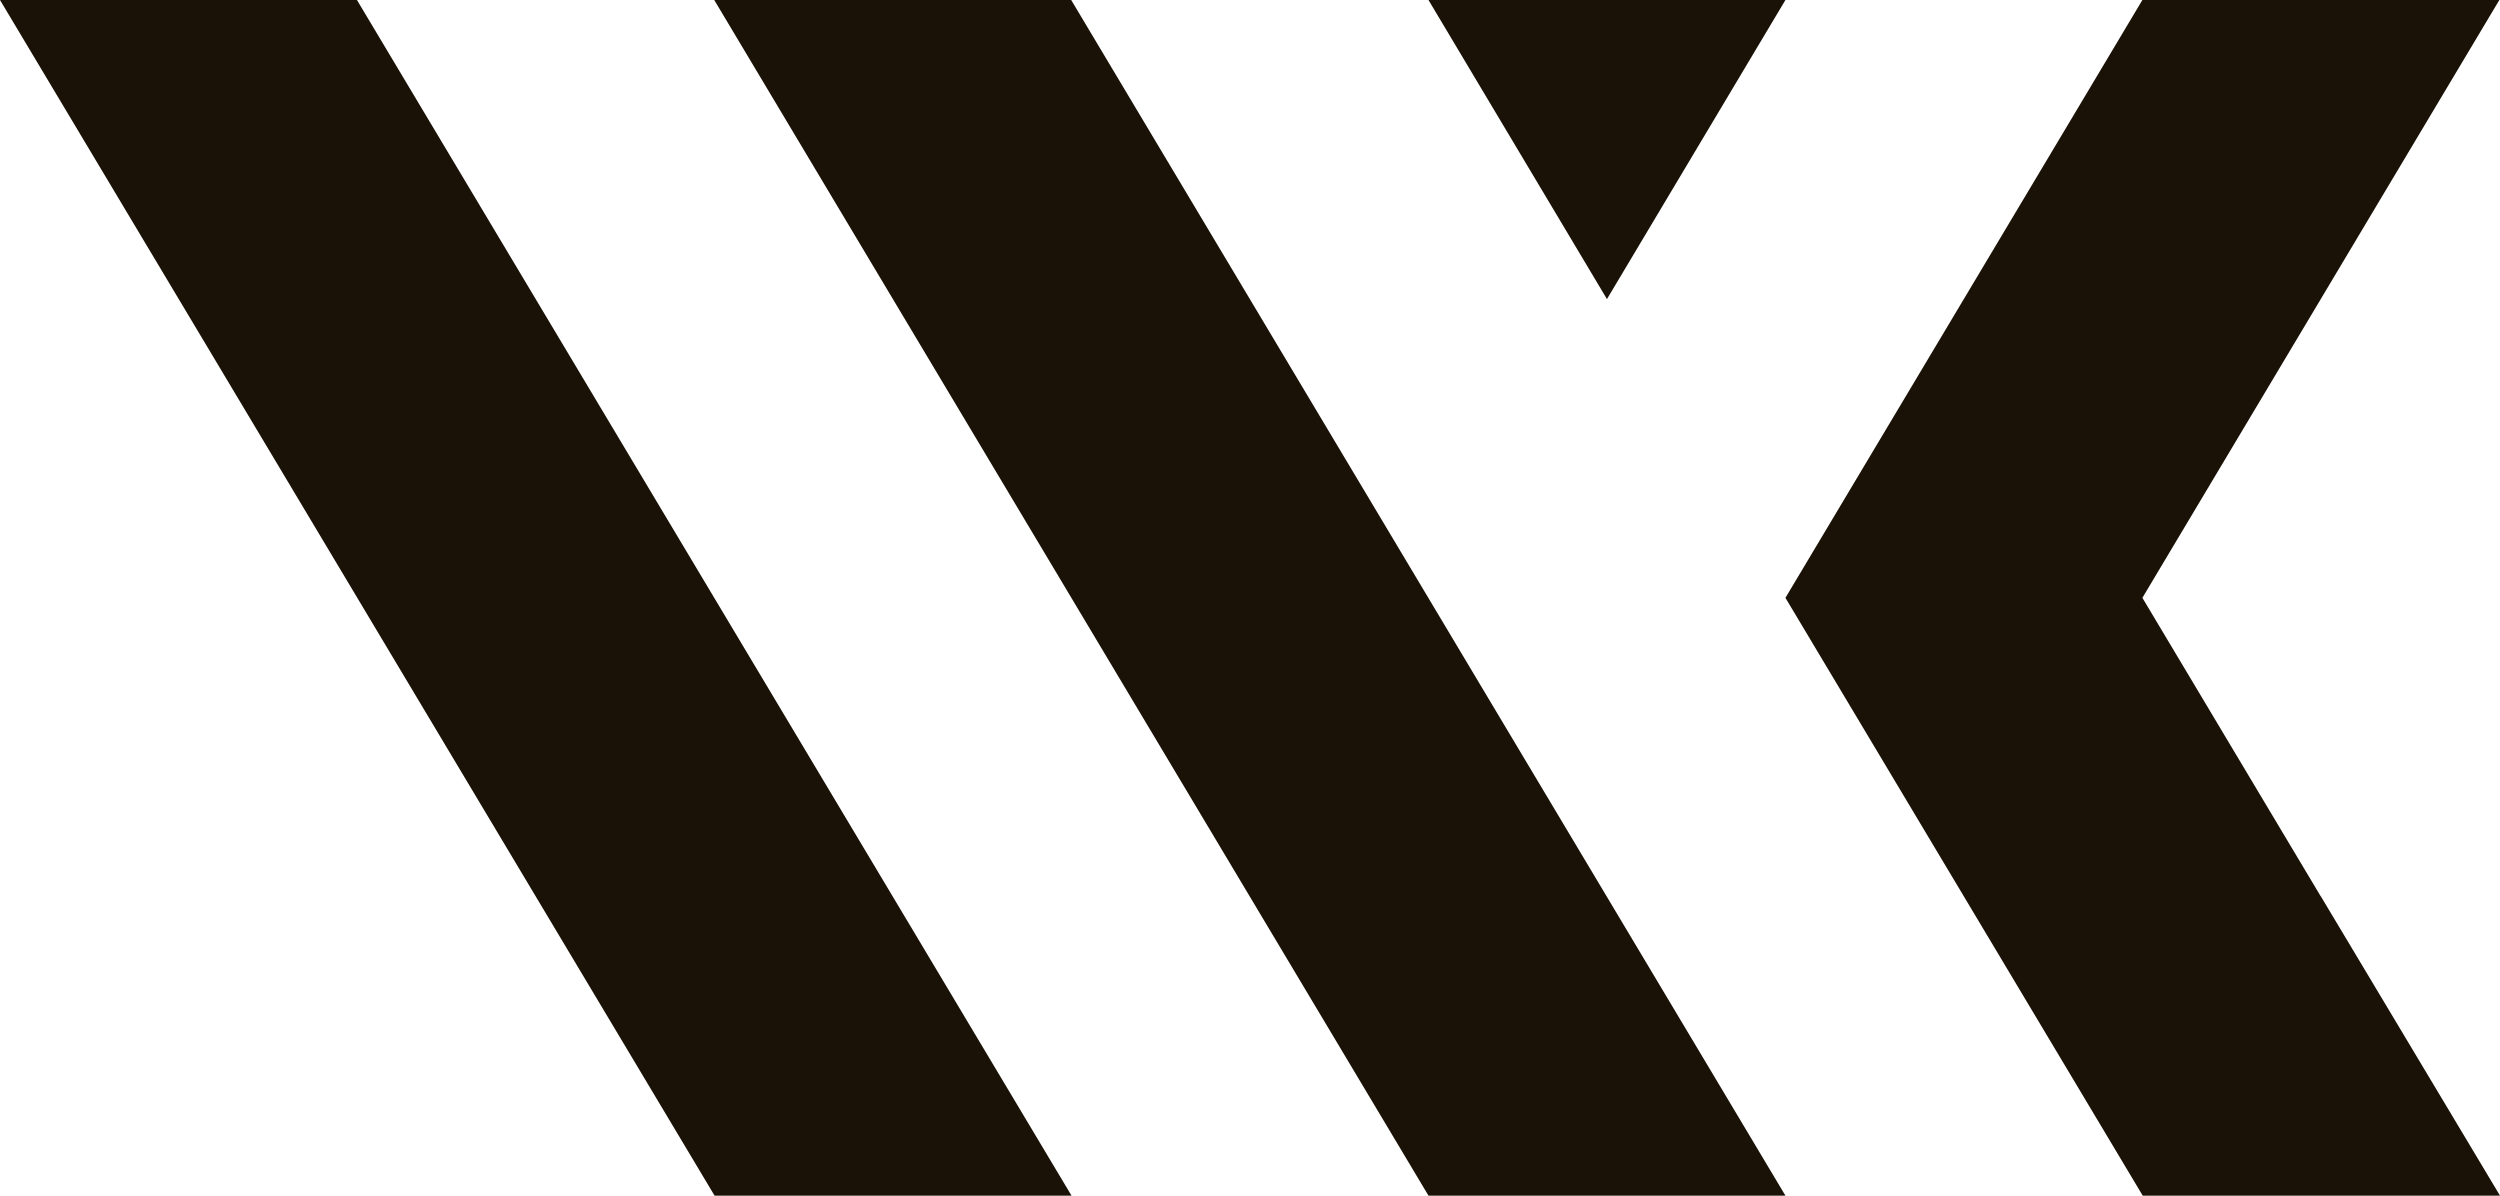 <?xml version="1.0" encoding="utf-8"?>
<svg xmlns="http://www.w3.org/2000/svg" fill="none" height="100%" overflow="visible" preserveAspectRatio="none" style="display: block;" viewBox="0 0 69 33" width="100%">
<g id="logo">
<path d="M0 0L19.722 33H29.574L9.852 0H0Z" fill="#1A1206"/>
<path d="M19.713 0L39.426 33H49.278L29.565 0H19.713Z" fill="#1A1206"/>
<path d="M49.278 0H39.426L44.352 8.255L49.278 0Z" fill="#1A1206"/>
<path d="M64.065 24.755V24.745H64.056L59.13 16.5L68.982 0H59.13L49.278 16.5L59.139 33H69L64.065 24.755Z" fill="#1A1206"/>
</g>
</svg>